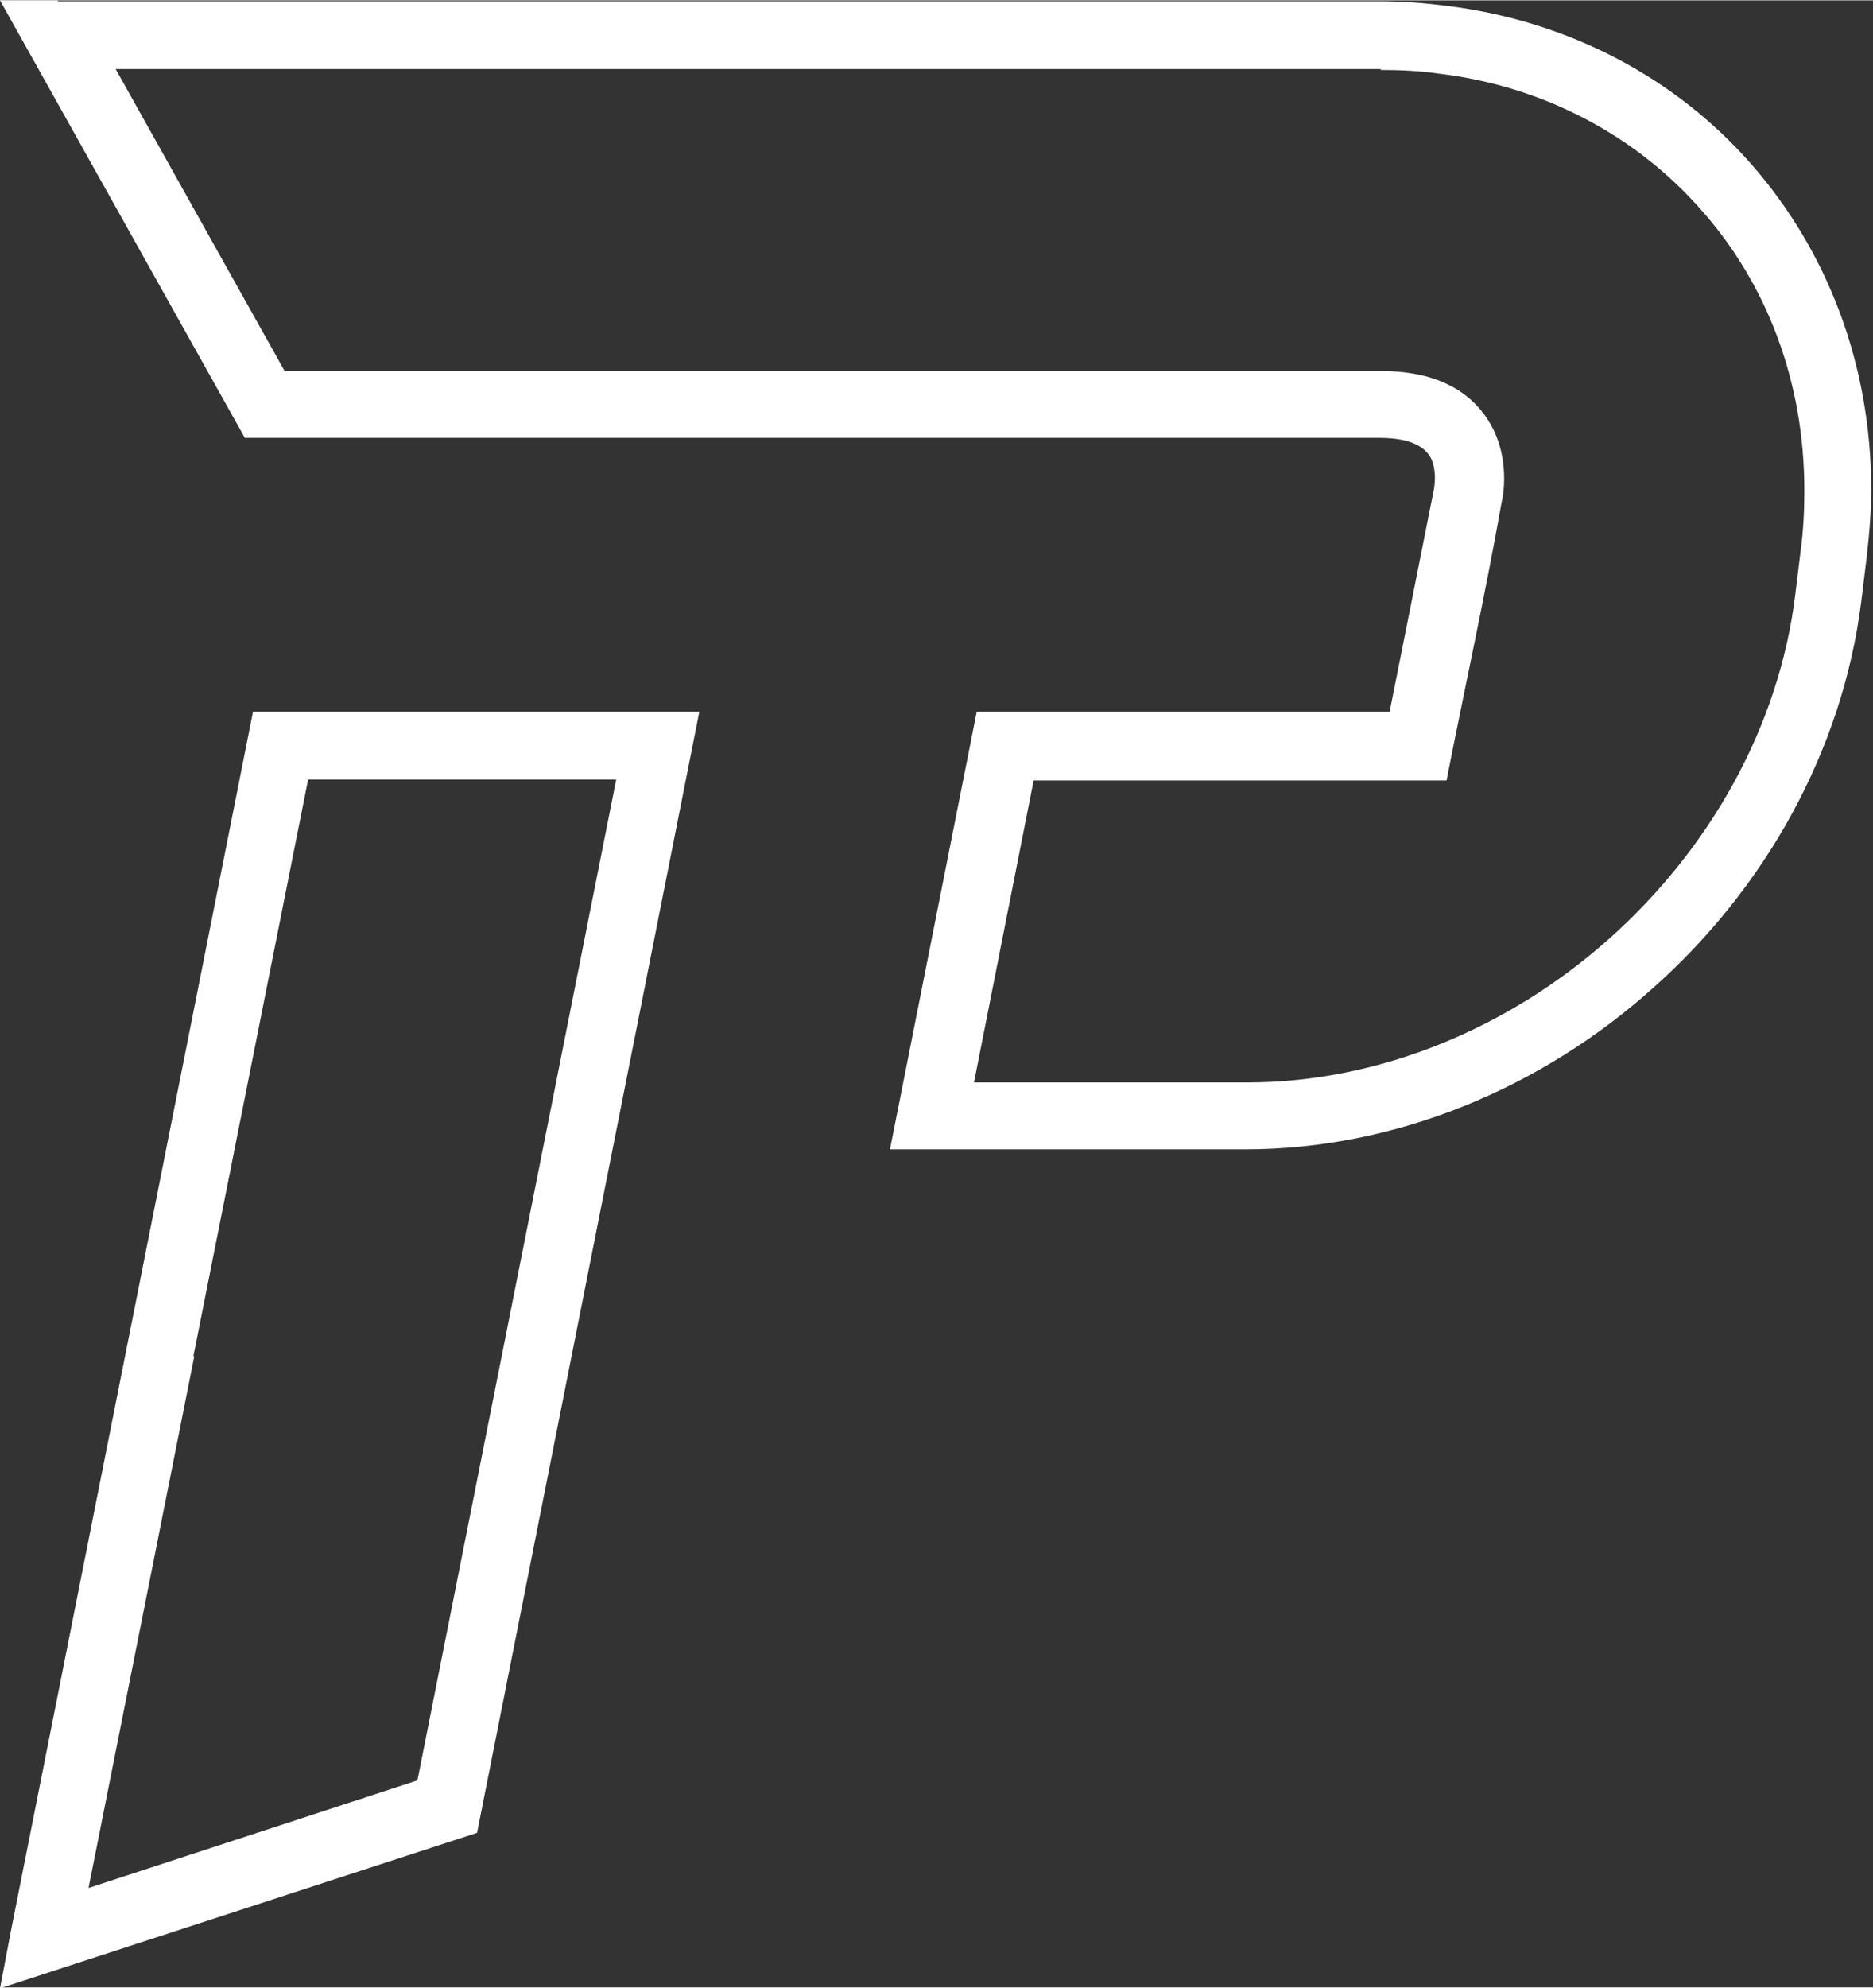 <?xml version="1.0" encoding="UTF-8"?>
<!DOCTYPE svg PUBLIC "-//W3C//DTD SVG 1.1//EN" "http://www.w3.org/Graphics/SVG/1.1/DTD/svg11.dtd">
<!-- Creator: CorelDRAW -->
<svg xmlns="http://www.w3.org/2000/svg" xml:space="preserve" width="13.649mm" height="14.477mm" version="1.1" style="shape-rendering:geometricPrecision; text-rendering:geometricPrecision; image-rendering:optimizeQuality; fill-rule:evenodd; clip-rule:evenodd"
viewBox="0 0 20.73 21.98"
 xmlns:xlink="http://www.w3.org/1999/xlink"
 xmlns:xodm="http://www.corel.com/coreldraw/odm/2003">
 <rect x="0" y="0" width="20.73" height="21.98" fill="#333333" stroke="none"/>
 <defs>
  <style type="text/css">
   <![CDATA[
    .fil0 {fill:white;fill-rule:nonzero}
   ]]>
  </style>
 </defs>
 <g id="Capa_x0020_1">
  <path class="fil0" d="M0.12 21.36l2.68 -13.49 4.94 0 -2.46 12.4 -5.28 1.72 0.12 -0.63zm2.03 -6.36l-1.17 5.88 3.64 -1.19 2.2 -11.07 -3.41 0 -1.27 6.38zm-1.51 -14.99l14.64 0c0.25,0 0.49,0.02 0.73,0.05 1.37,0.17 2.55,0.81 3.38,1.76 0.83,0.95 1.32,2.2 1.32,3.59 0,0.24 -0.02,0.49 -0.05,0.75l-0.06 0.49c-0.21,1.67 -1.08,3.19 -2.31,4.28 -1.23,1.1 -2.84,1.78 -4.51,1.78l-3.93 0 0.96 -4.84 4.57 0 0.49 -2.46c0.01,-0.06 0.03,-0.21 -0.03,-0.34 -0.06,-0.12 -0.21,-0.23 -0.57,-0.23l-12.56 0 -2.71 -4.84 0.64 0zm14.64 0.75l-14 0 1.87 3.34 12.13 0c0.73,0 1.08,0.31 1.25,0.65 0.16,0.33 0.12,0.68 0.09,0.8 -0.18,1.02 -0.41,2.06 -0.61,3.08l-4.57 0 -0.66 3.34 3.02 0c1.48,0 2.91,-0.61 4.01,-1.59 1.1,-0.98 1.88,-2.33 2.06,-3.81l0.06 -0.49c0.03,-0.22 0.04,-0.44 0.04,-0.66 0,-1.21 -0.42,-2.29 -1.14,-3.1 -0.71,-0.81 -1.73,-1.37 -2.91,-1.51 -0.21,-0.03 -0.42,-0.04 -0.64,-0.04z"/>
 </g>
</svg>
